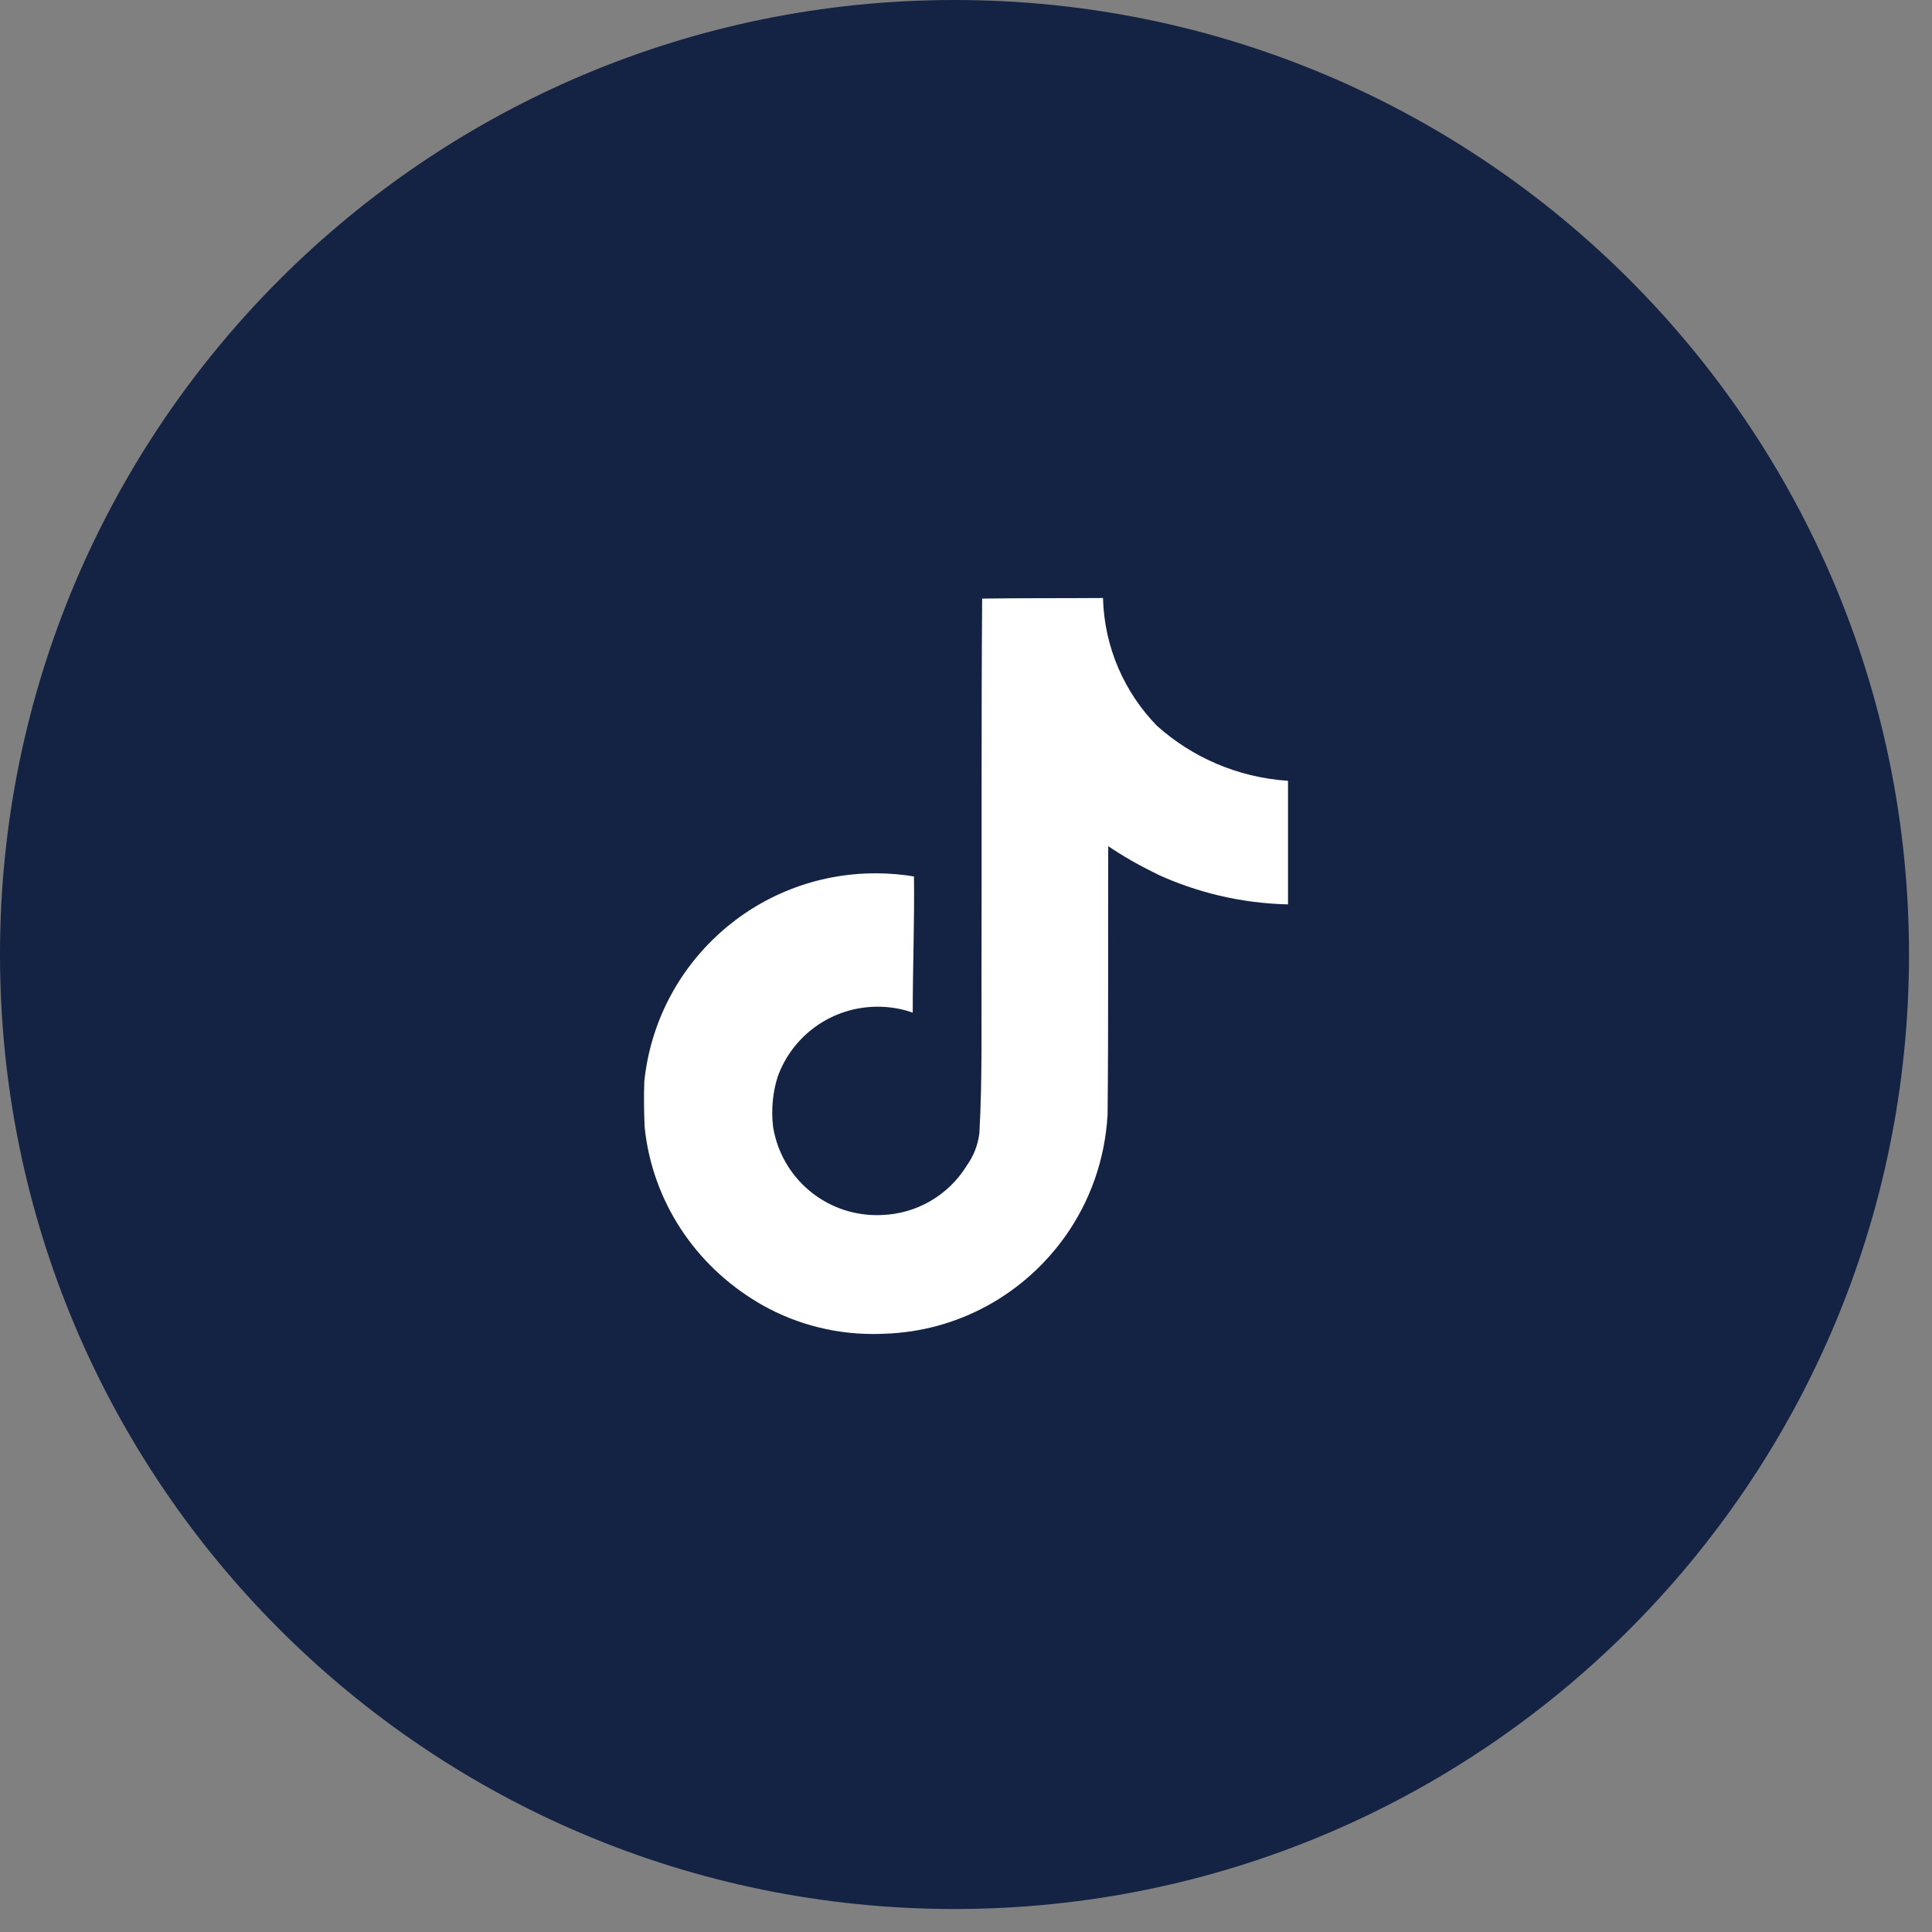 <svg width="42" height="42" viewBox="0 0 42 42" fill="none" xmlns="http://www.w3.org/2000/svg">
<rect x="0" y="0" width="42" height="42" fill="#808080" stroke="none"/>
<g clip-path="url(#clip0_147_2)">
<path d="M20.75 41.5C32.21 41.5 41.5 32.21 41.5 20.75C41.5 9.29 32.21 0 20.75 0C9.29 0 0 9.29 0 20.75C0 32.21 9.29 41.5 20.75 41.5Z" fill="#142344"/>
<path d="M21.353 13.013C22.232 13 23.105 13.007 23.978 13C24.007 14.084 24.45 15.059 25.154 15.782L25.153 15.78C25.911 16.459 26.898 16.898 27.985 16.973L28 16.974V19.661C26.973 19.636 26.007 19.4 25.136 18.996L25.18 19.014C24.759 18.813 24.402 18.606 24.064 18.376L24.092 18.394C24.085 20.341 24.098 22.288 24.078 24.228C24.023 25.217 23.692 26.119 23.161 26.872L23.172 26.855C22.285 28.117 20.847 28.946 19.212 28.995H19.204C19.138 28.998 19.06 29 18.982 29C18.052 29 17.184 28.743 16.443 28.296L16.465 28.308C15.117 27.503 14.188 26.125 14.016 24.523L14.014 24.501C14 24.168 13.994 23.834 14.007 23.508C14.271 20.958 16.422 18.985 19.037 18.985C19.331 18.985 19.619 19.01 19.899 19.058L19.869 19.053C19.882 20.04 19.842 21.027 19.842 22.014C19.614 21.932 19.352 21.885 19.079 21.885C18.075 21.885 17.221 22.522 16.905 23.411L16.901 23.427C16.829 23.655 16.788 23.917 16.788 24.188C16.788 24.298 16.795 24.407 16.808 24.514L16.807 24.501C16.985 25.593 17.927 26.416 19.064 26.416C19.096 26.416 19.129 26.416 19.161 26.414H19.156C19.942 26.391 20.624 25.971 21.01 25.35L21.015 25.341C21.159 25.142 21.257 24.902 21.29 24.641L21.291 24.634C21.358 23.44 21.331 22.253 21.337 21.06C21.344 18.373 21.331 15.692 21.351 13.012L21.353 13.013Z" fill="white"/>
</g>
<defs>
<clipPath id="clip0_147_2">
<rect width="42" height="42" fill="white"/>
</clipPath>
</defs>
</svg>
